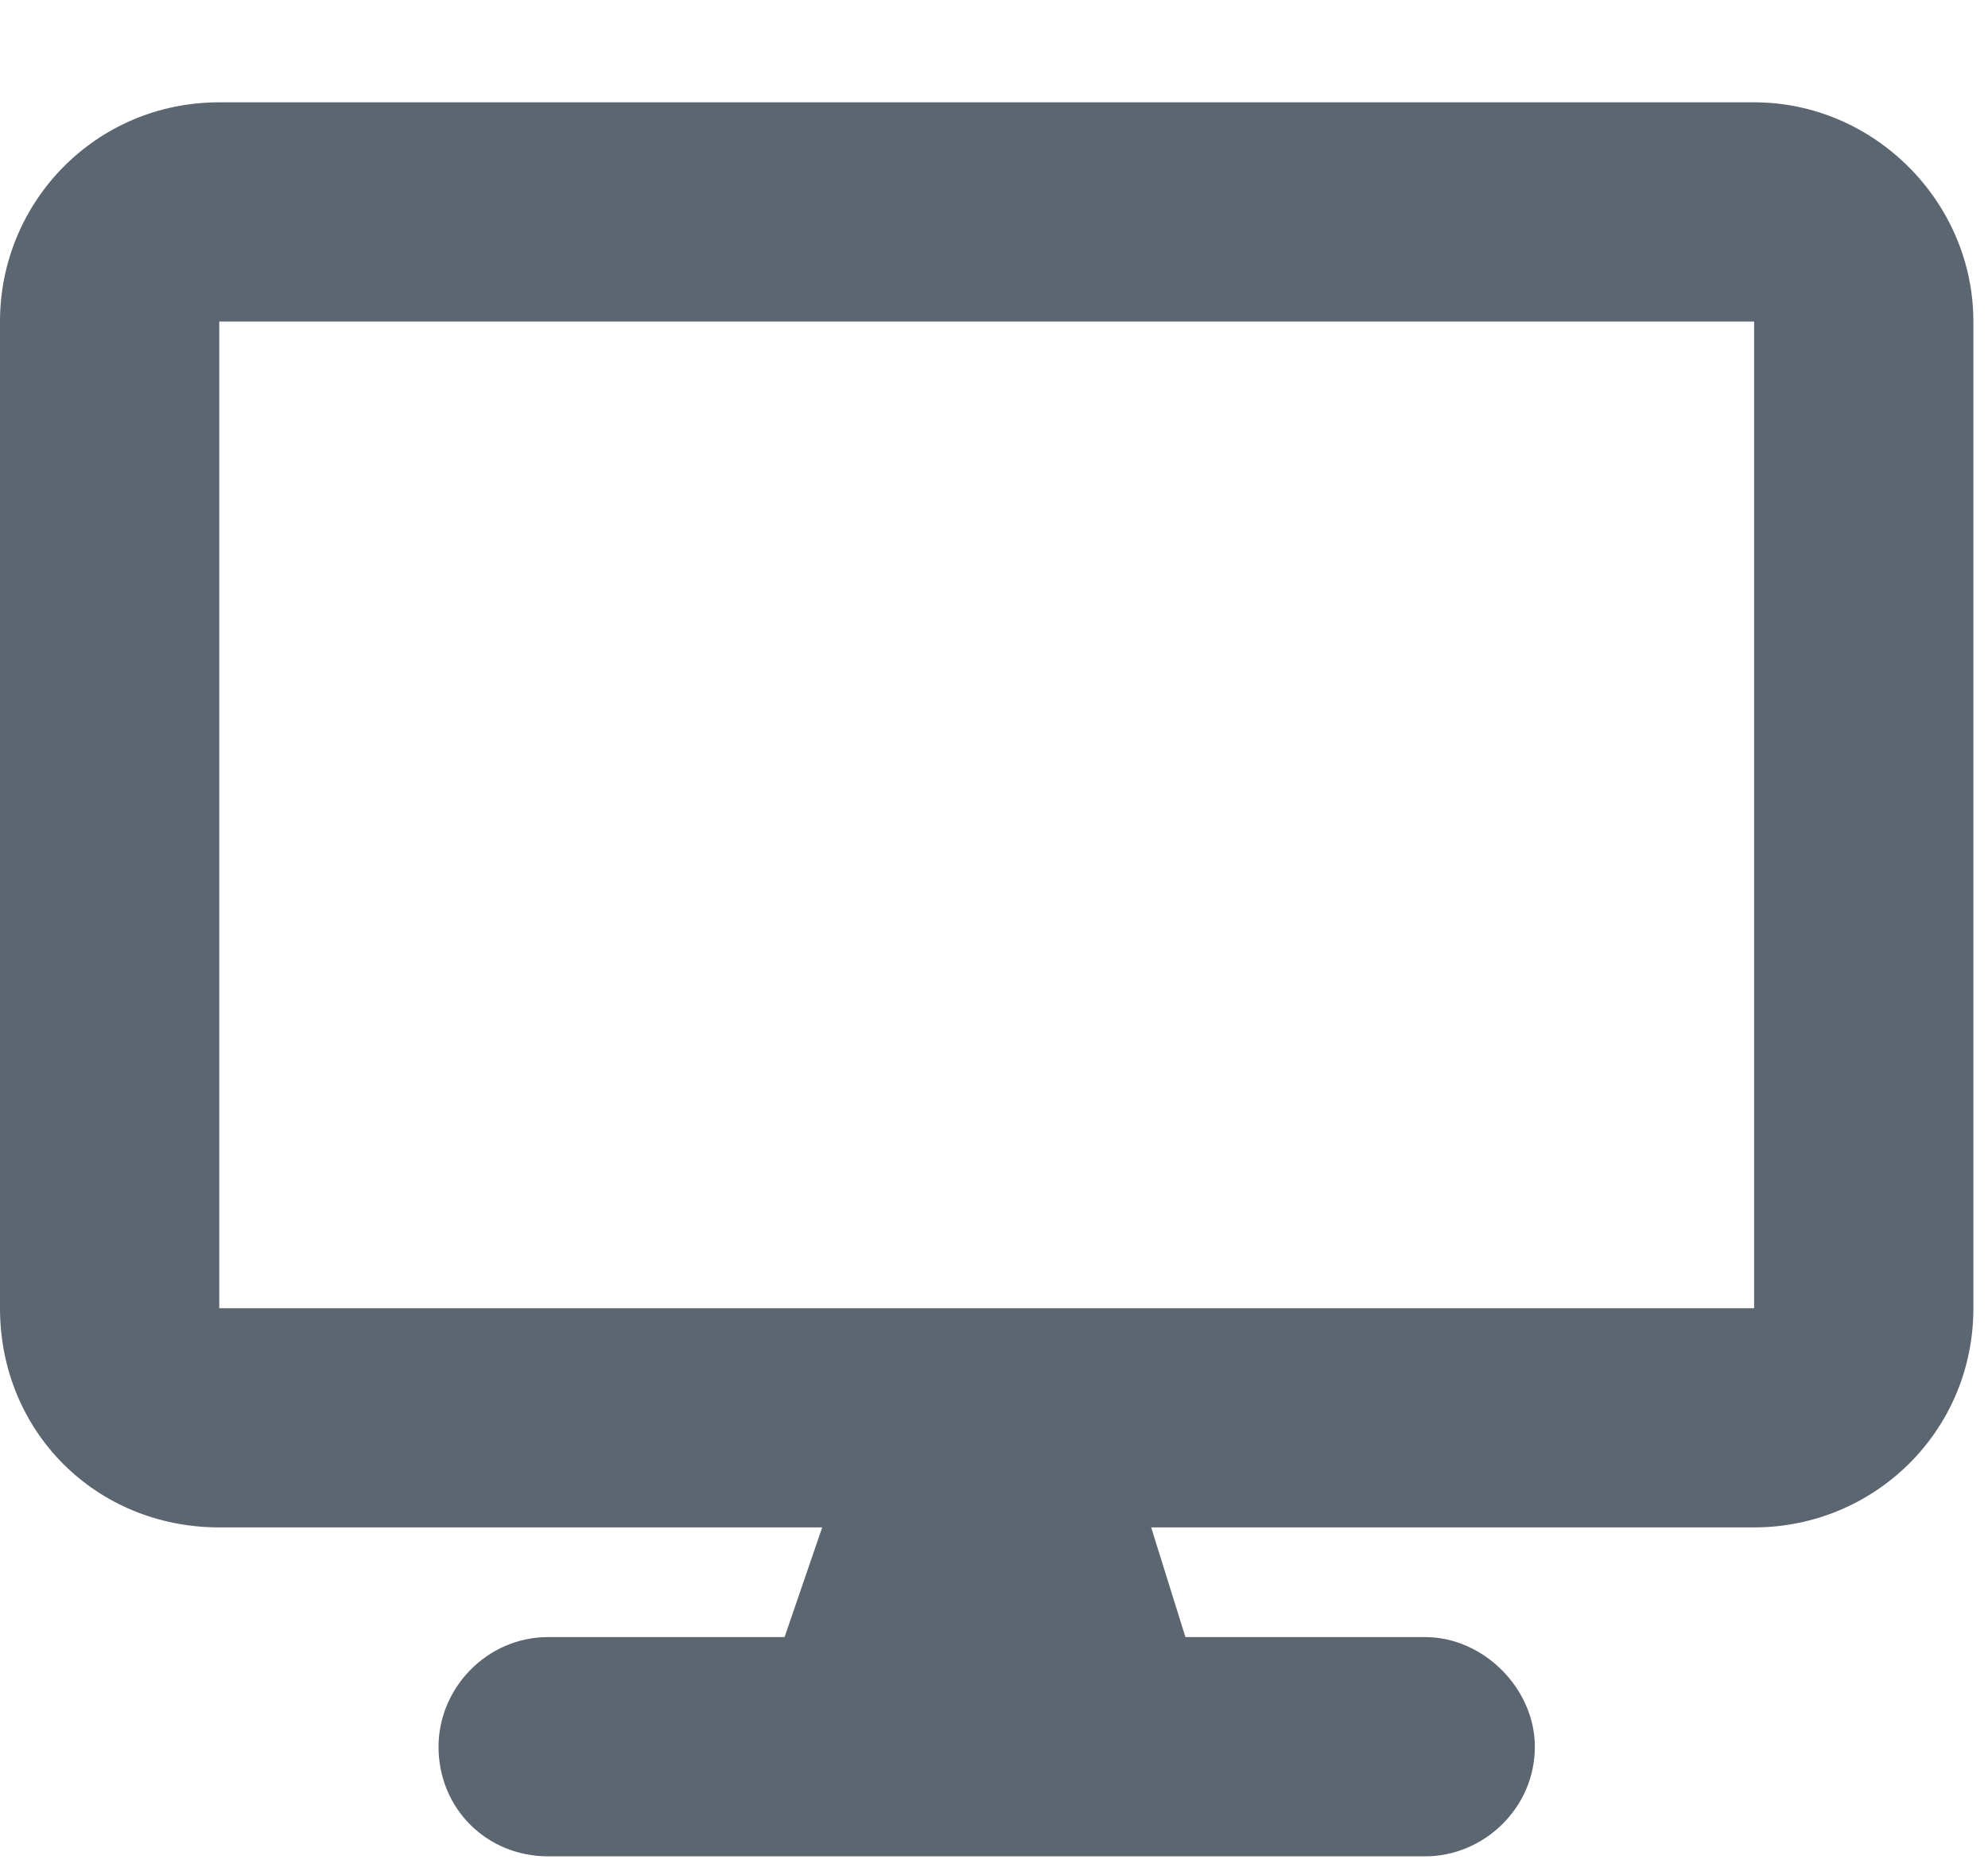 <svg width="17" height="16" viewBox="0 0 17 16" fill="none" xmlns="http://www.w3.org/2000/svg">
<path d="M1.875 0.875H15C16.025 0.875 16.875 1.725 16.875 2.75V11.188C16.875 12.242 16.025 13.062 15 13.062H9.844L10.137 14H12.188C12.685 14 13.125 14.44 13.125 14.938C13.125 15.465 12.685 15.875 12.188 15.875H4.688C4.16 15.875 3.75 15.465 3.75 14.938C3.75 14.44 4.16 14 4.688 14H6.709L7.031 13.062H1.875C0.82 13.062 0 12.242 0 11.188V2.75C0 1.725 0.82 0.875 1.875 0.875ZM15 2.75H1.875V11.188H15V2.75Z" fill="#5B6670"/>
</svg>
